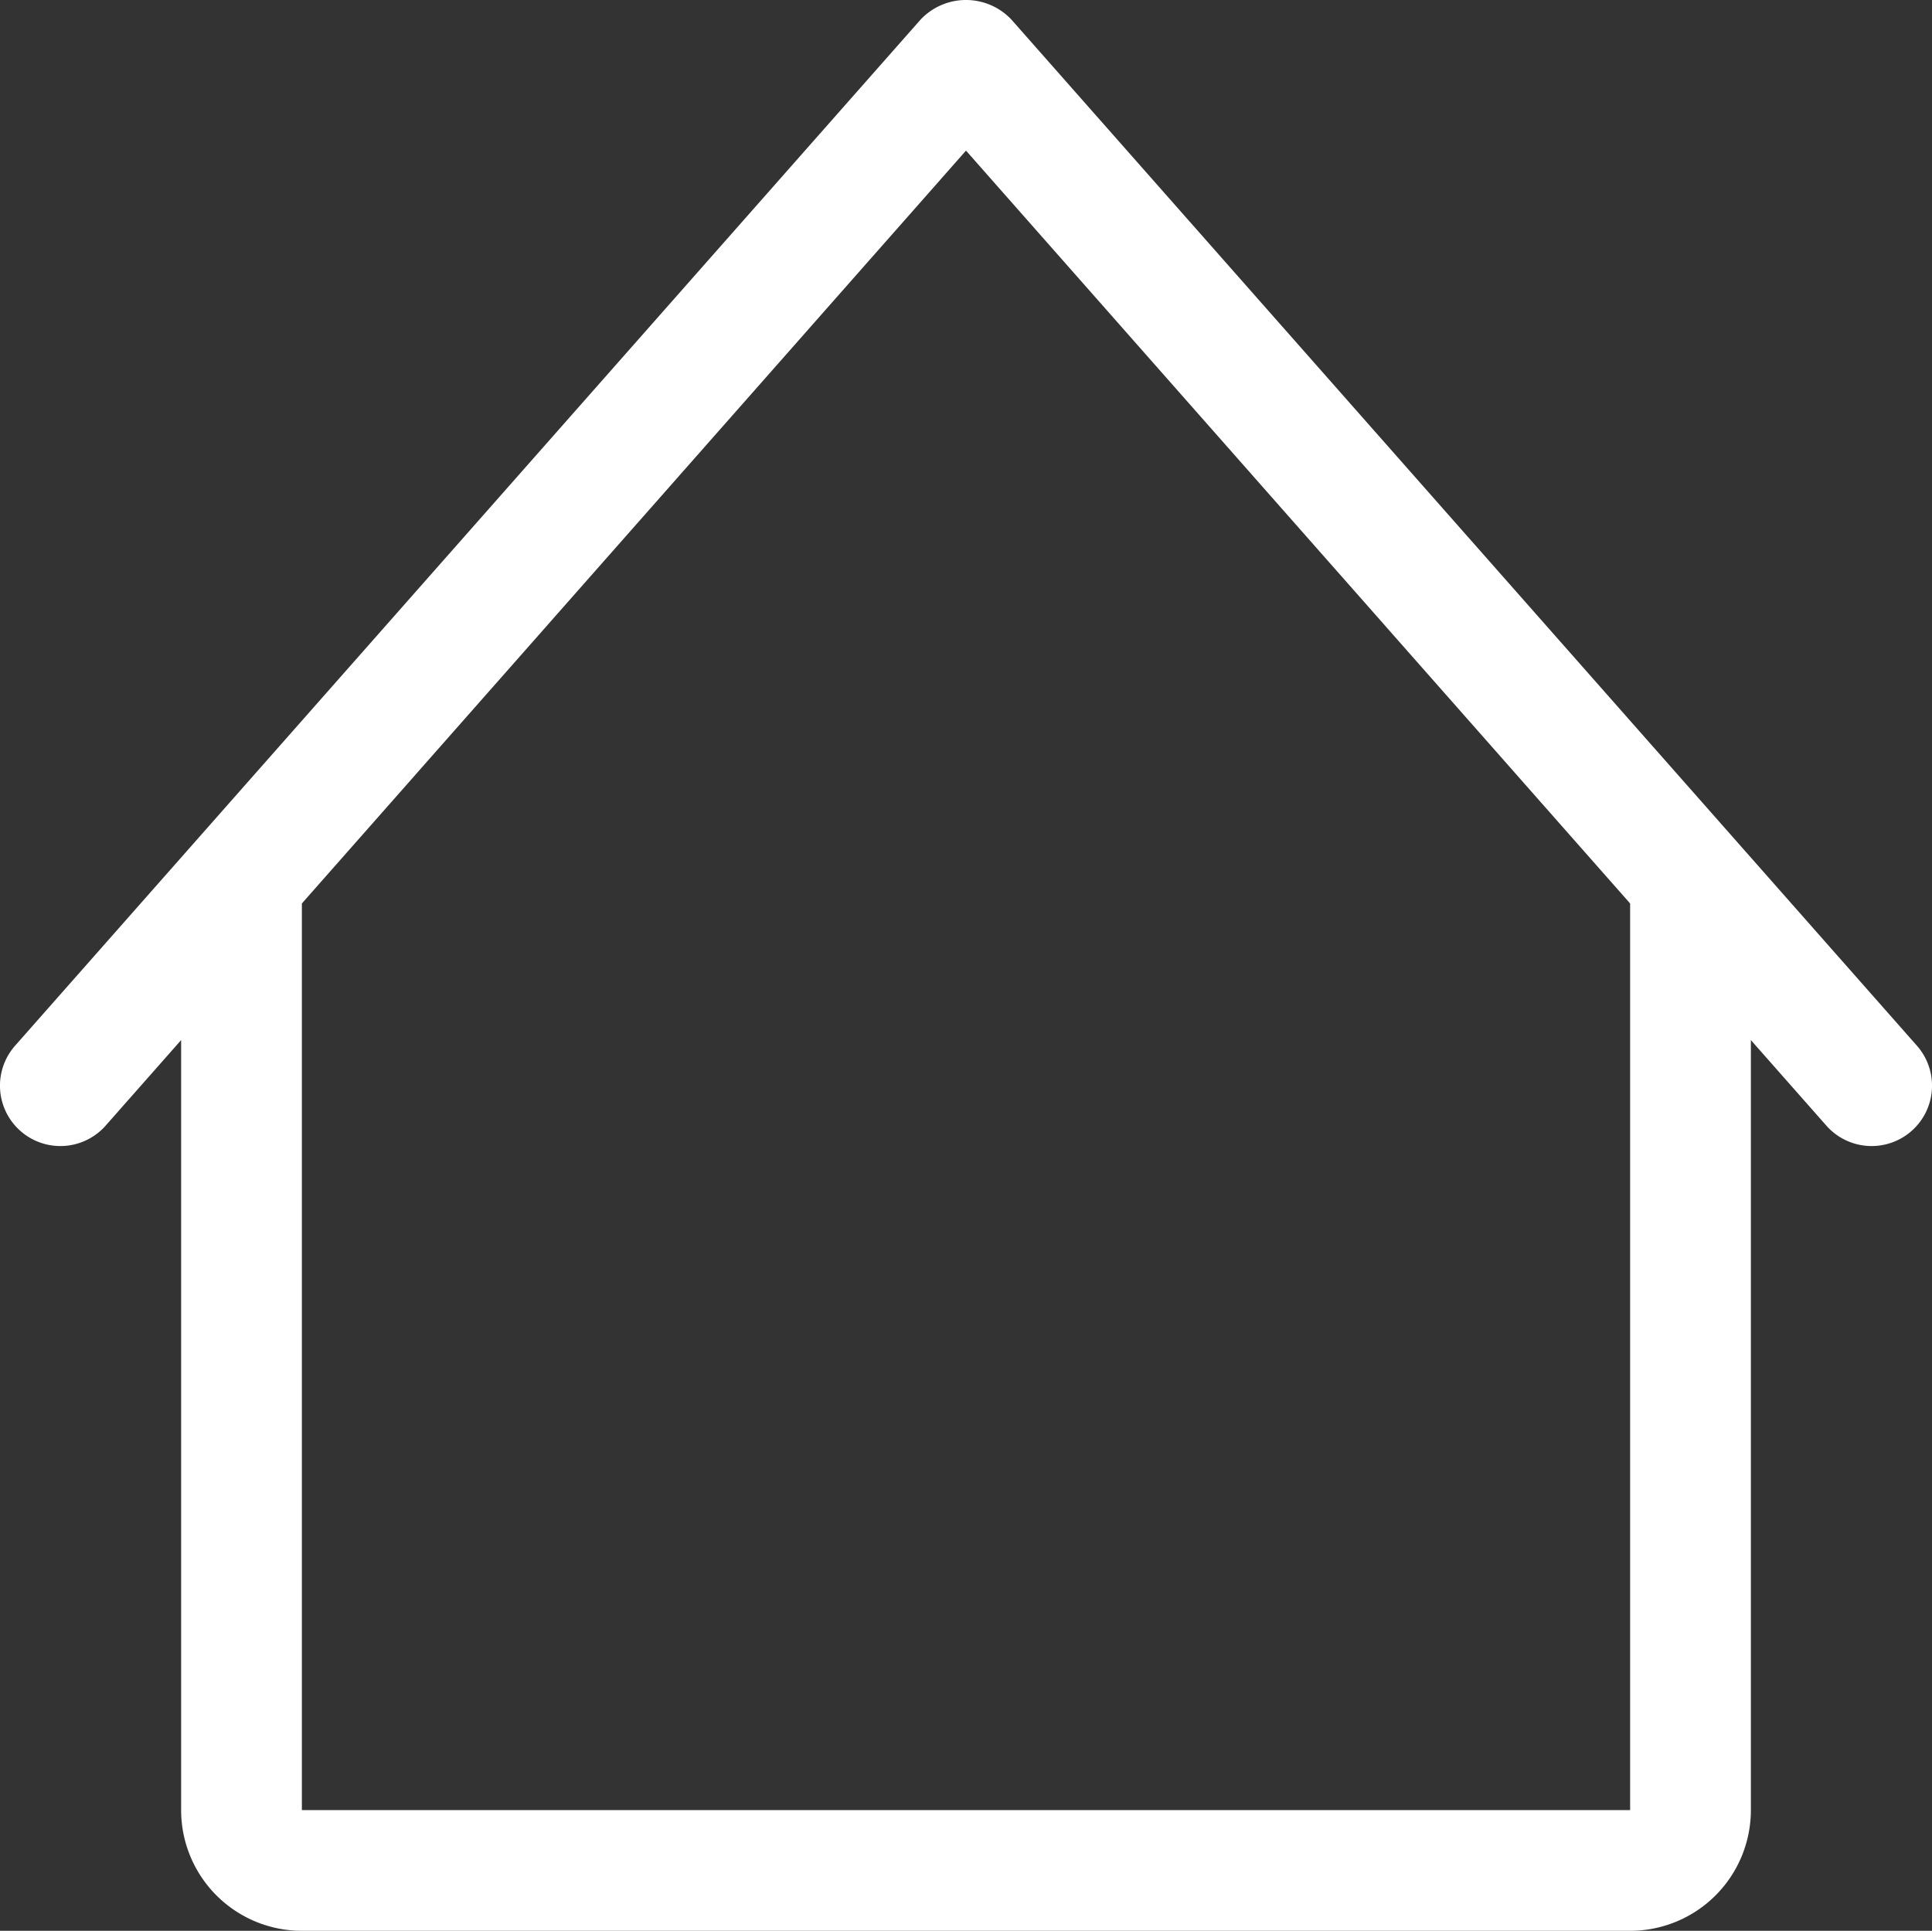 <svg xmlns="http://www.w3.org/2000/svg" width="32" height="31.984" viewBox="0 0 32 31.984">
  <rect x="0" y="0" width="32" height="31.984" fill="#333333" stroke="none"/>
  <path id="Path_8" data-name="Path 8" d="M1924.75,5876.338l-15-17a1.034,1.034,0,0,0-1.5,0l-15,17a1,1,0,0,0,1.5,1.324l1.25-1.417V5889a2,2,0,0,0,2,2h22a2,2,0,0,0,2-2v-12.755l1.25,1.417a1,1,0,0,0,1.5-1.324ZM1920,5874v15h-22v-15a.154.154,0,0,0,0-.018l11-12.471,11,12.471A.154.154,0,0,0,1920,5874Z" transform="translate(-1893 -5859.016)" fill="#fff"/>
</svg>
